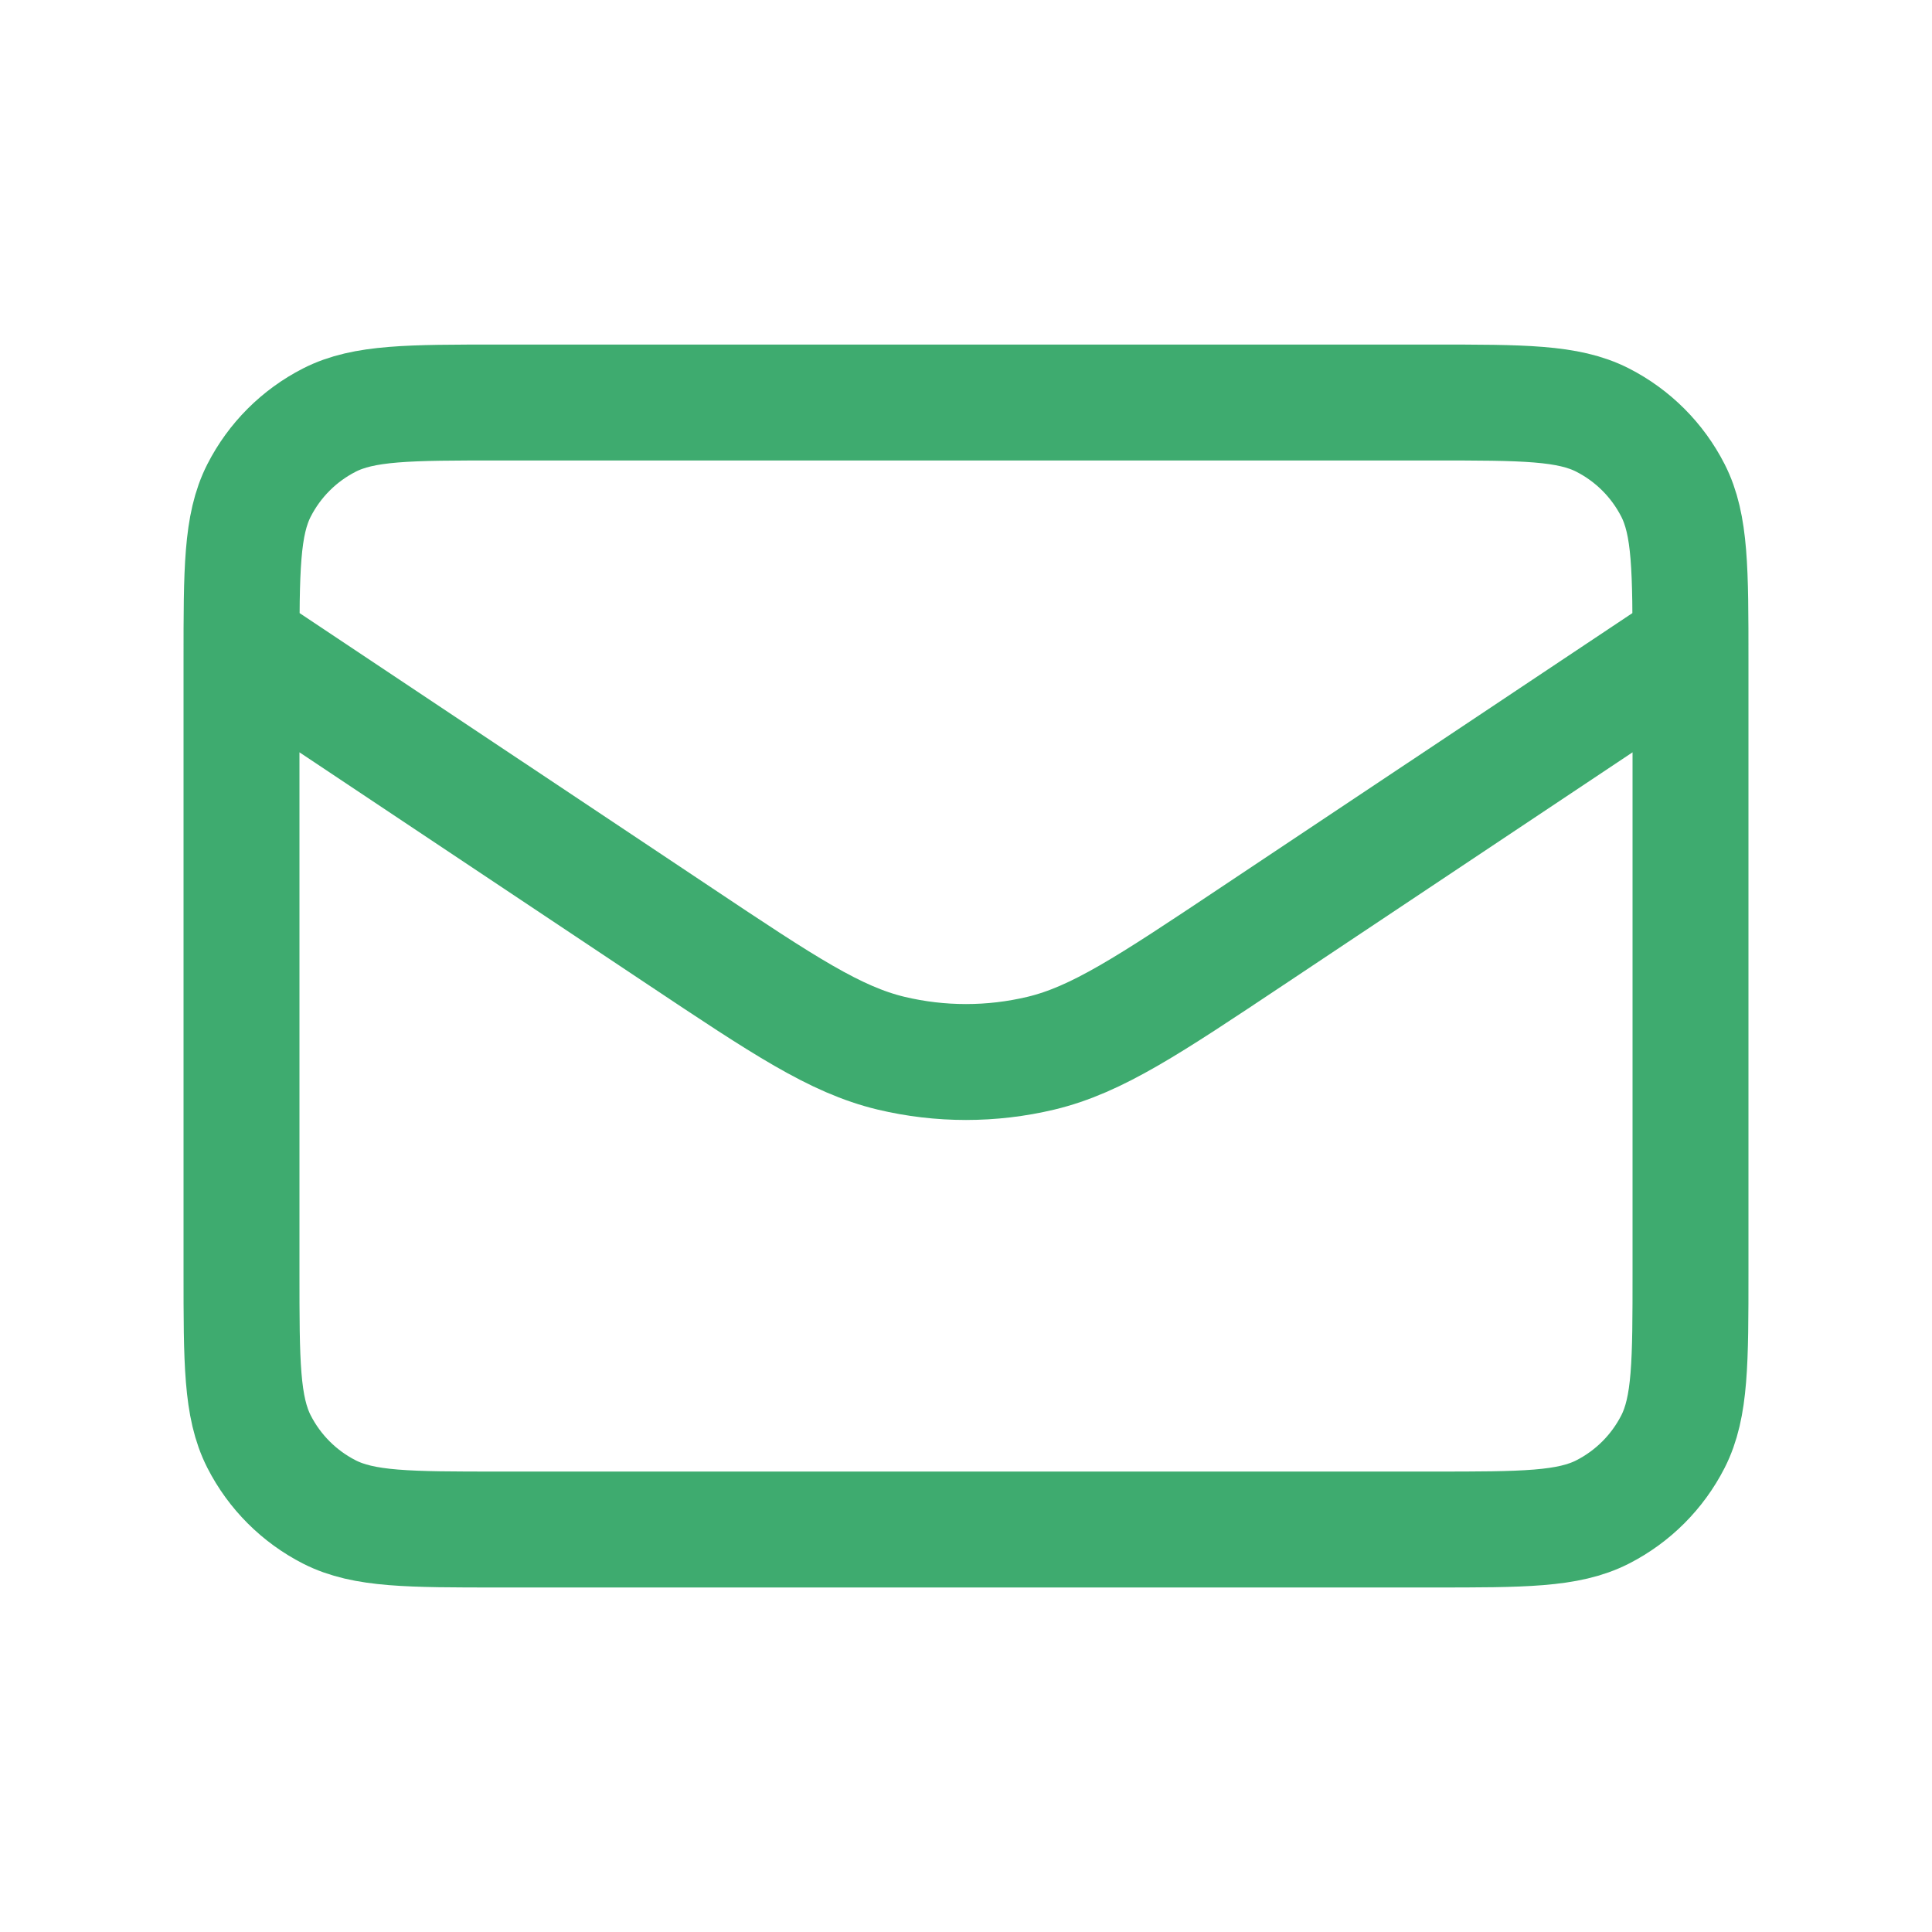 <?xml version="1.0" encoding="UTF-8"?> <svg xmlns="http://www.w3.org/2000/svg" width="50" height="50" viewBox="0 0 50 50" fill="none"><path d="M6.25 16.667L17.604 24.236C20.277 26.018 21.613 26.909 23.058 27.256C24.335 27.561 25.665 27.561 26.942 27.256C28.387 26.909 29.723 26.018 32.396 24.236L43.75 16.667M12.917 39.584H37.083C39.417 39.584 40.584 39.584 41.475 39.13C42.259 38.73 42.896 38.093 43.296 37.309C43.75 36.417 43.75 35.251 43.75 32.917V17.084C43.75 14.75 43.75 13.583 43.296 12.692C42.896 11.908 42.259 11.271 41.475 10.871C40.584 10.417 39.417 10.417 37.083 10.417H12.917C10.583 10.417 9.416 10.417 8.525 10.871C7.741 11.271 7.104 11.908 6.704 12.692C6.25 13.583 6.25 14.75 6.25 17.084V32.917C6.25 35.251 6.25 36.417 6.704 37.309C7.104 38.093 7.741 38.73 8.525 39.13C9.416 39.584 10.583 39.584 12.917 39.584Z" stroke="#3EAB6F" stroke-width="3" stroke-linecap="round" stroke-linejoin="round"></path></svg> 